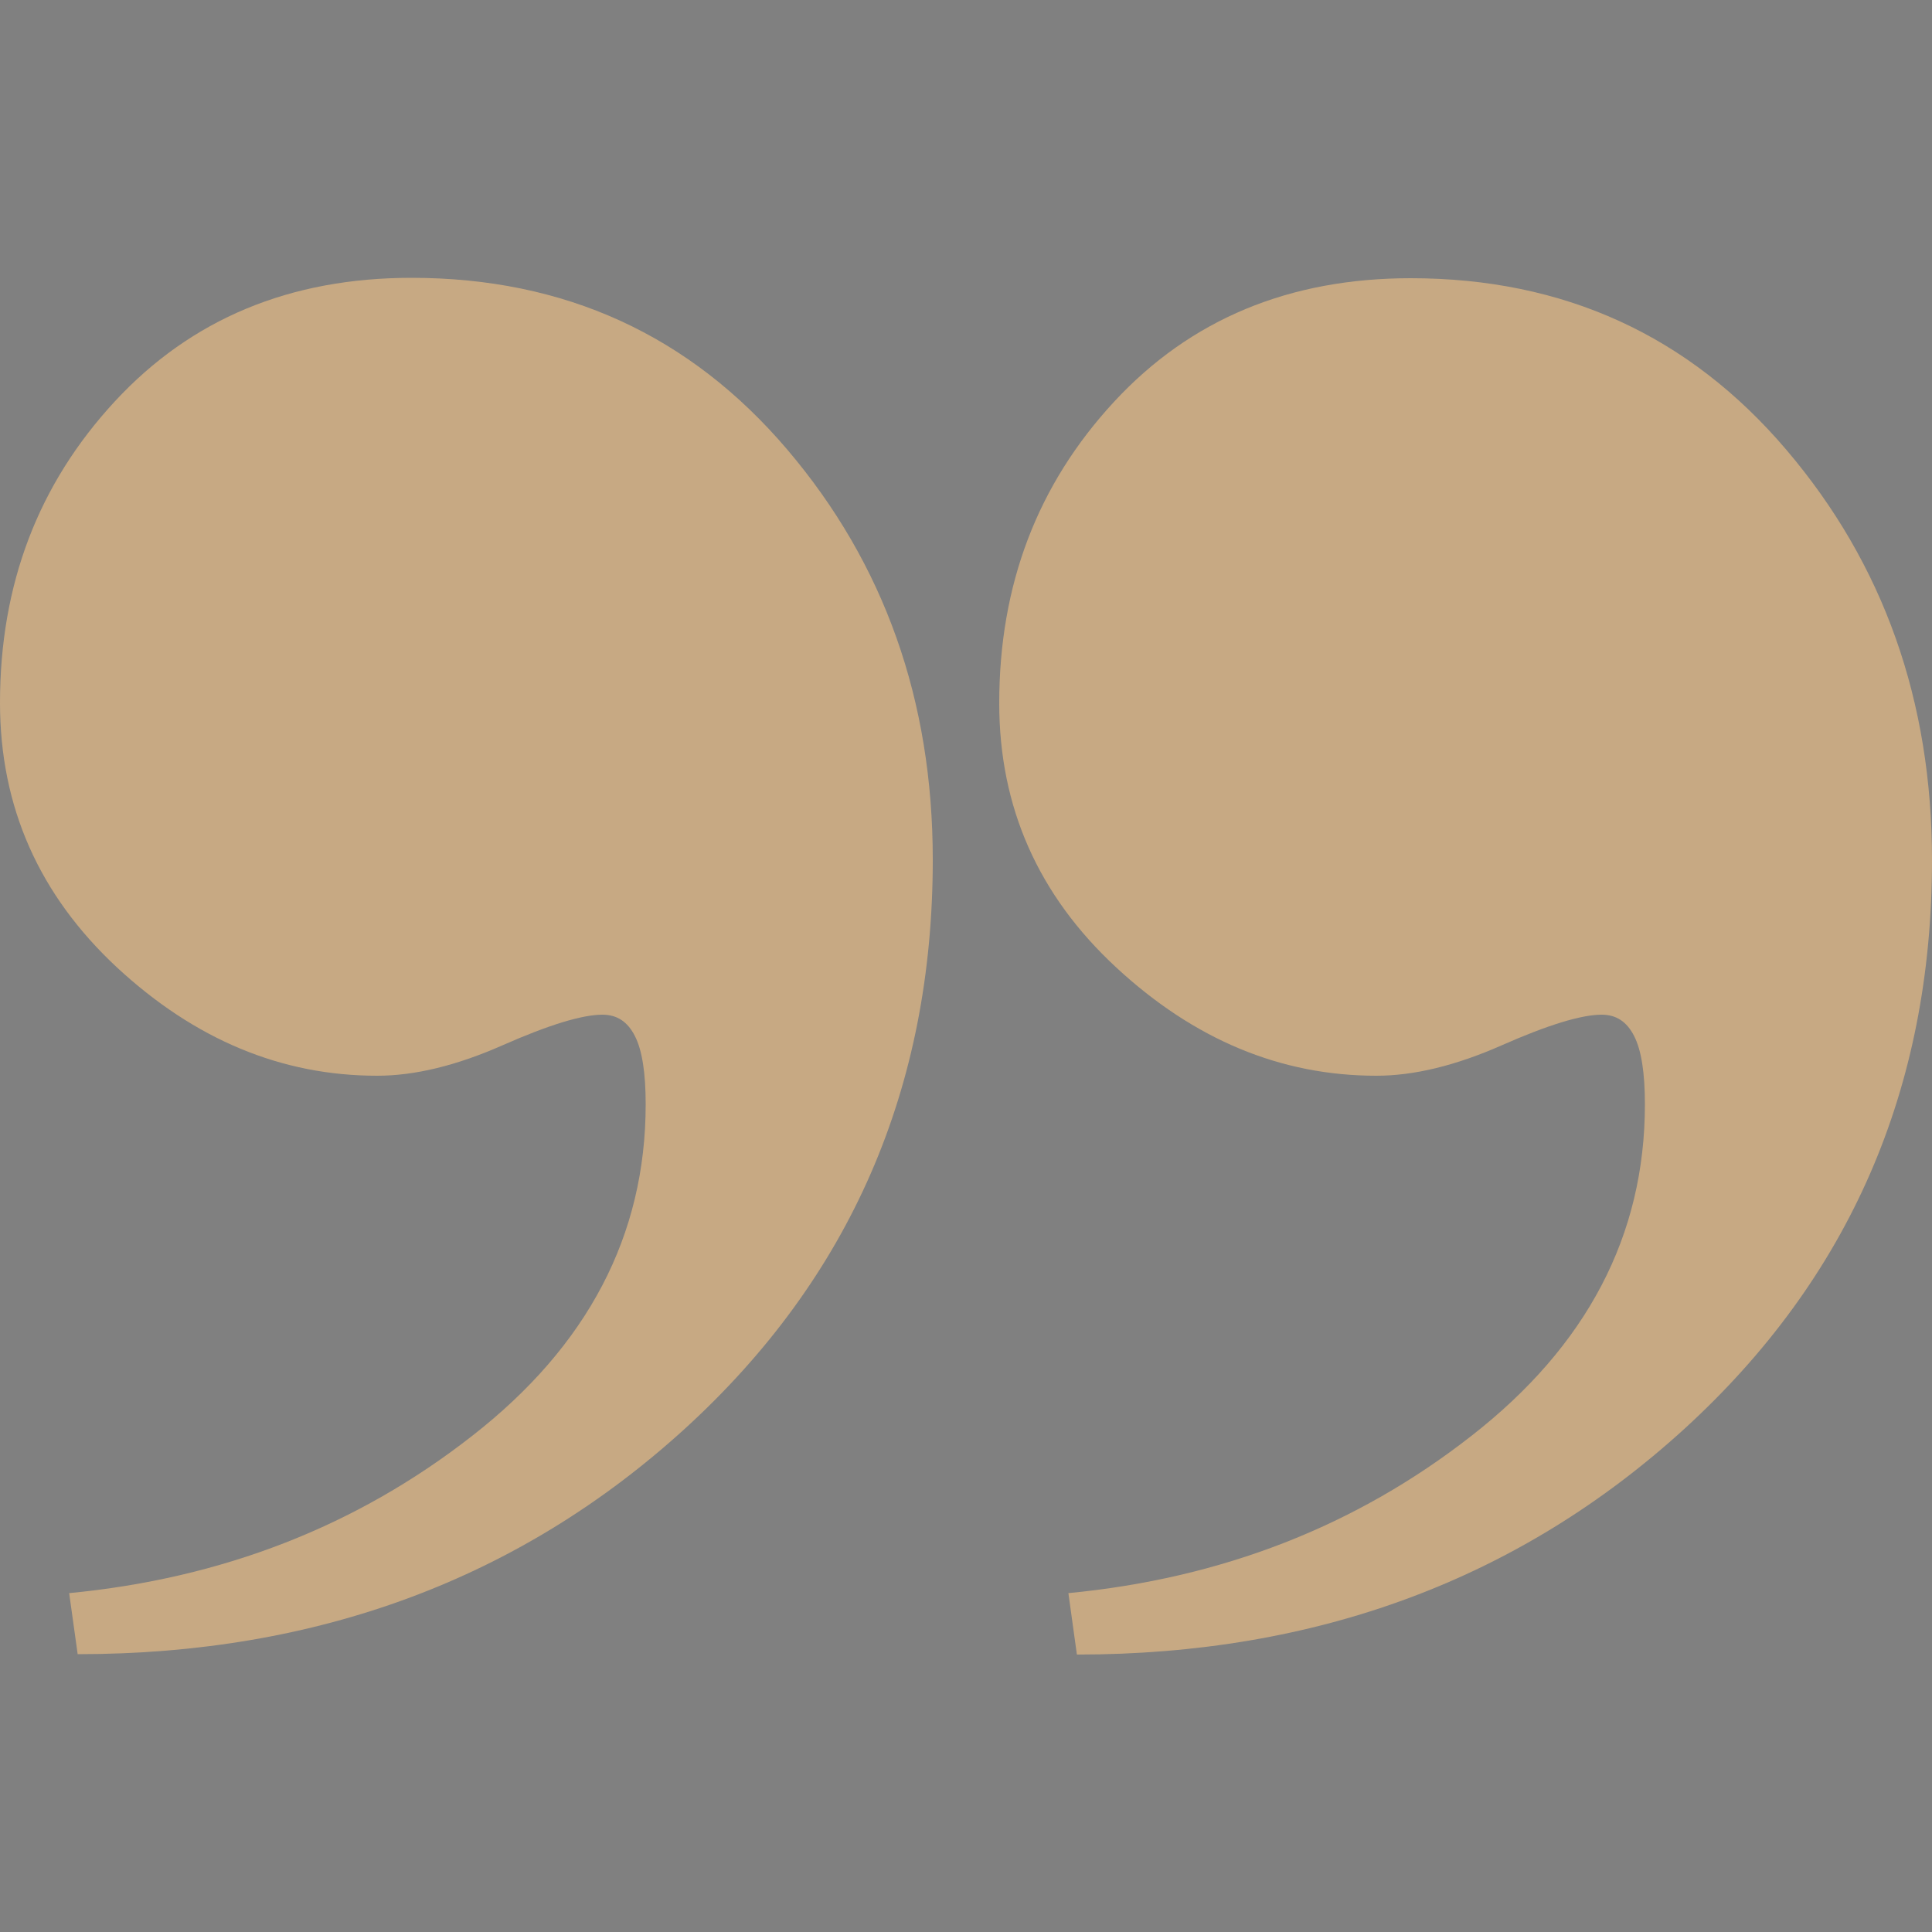<?xml version="1.0" encoding="UTF-8"?> <!-- Generator: Adobe Illustrator 23.1.0, SVG Export Plug-In . SVG Version: 6.00 Build 0) --> <svg xmlns="http://www.w3.org/2000/svg" xmlns:xlink="http://www.w3.org/1999/xlink" id="Слой_1" x="0px" y="0px" viewBox="0 0 500 500" style="enable-background:new 0 0 500 500;" xml:space="preserve"><rect x="0" y="0" width="500" height="500" fill="#808080" stroke="none"/> <style type="text/css"> .st0{fill:#FFFFFF;} .st1{fill:#C7A983;} </style> <path class="st0" d="M862.2-73.5c-6.2-22.9-12.4-45-18.3-67.1c-4.8-18.1-9.8-36.3-13.9-54.6c-1.3-5.6-0.7-12,0.2-17.8 c1.7-11.4,8.9-18.9,19.8-22.1c6.3-1.9,13-3.5,19.5-3.5c13.1-0.1,22.2,7.4,27,18.8c4.7,11.1,7.9,22.9,11.3,34.5 c3.6,12.3,6.8,24.7,10.2,37c0.3,0.9,0.7,1.8,1.1,2.9c19.4-7.4,38.4-12.2,55.4,5.3c9.9-9.2,22-13.6,35.2-14.2 c14.1-0.7,24.6,5.9,31.4,18c4.9-2.2,9.5-4.8,14.4-6.4c19.1-5.9,36.7,3.6,41.9,22.2c11.1,40.1,22.1,80.1,32.7,120.3 c4.1,15.7,2.8,31.1-9.9,43c-4.2,3.9-4.9,7.2-2.9,11.9c0.8,1.8,1.2,3.8,1.6,5.8c0.6,2.7,1.9,4.1,4.7,4.9c5.8,1.5,10.1,5.3,11.7,11.2 c7.5,27.1,14.8,54.2,22.3,81.7c-4.3,1.3-8.3,2.6-12.4,3.8c-18.8,5.6-35,15.8-50.5,27.6c-27.7,21.1-59.6,30.6-94.1,30.7 c-15.6,0.1-31.2-1.7-46.8-2.9c-1.4-0.1-3.2-2.5-3.7-4.1c-6.5-23.1-12.7-46.2-19-69.3c-0.9-3.4-1.8-6.7-2.8-10.1 c-1.6-5.5-0.7-10.8,2.9-15c2.3-2.7,2.5-5.1,1.5-8.1c-1.1-3.5-2-7-3-10.9c-10.8-0.3-21.3-2.1-30.2-8.4c-5.9-4.1-11.7-9-15.9-14.8 c-23.8-32.9-47.1-66.2-70.5-99.4c-6.3-9-11.4-18.7-14.2-29.5c-6.5-25.6,12.7-36.6,30.9-35.1C840.2-86,844.6-84,862.2-73.5z M946.6,111.8c55.2-8.7,108.5-23.4,160.5-43.8c-1.8-6.8-3.4-12.9-5-19c-1.8-7-1.2-7.7,4.5-11.9c3.4-2.5,6.6-5.7,8.7-9.3 c4.5-7.6,4.3-16,2.1-24.2c-10.8-40.1-21.6-80.3-32.8-120.3c-4.1-14.5-17.1-17.2-28.8-12.3c-8.3,3.4-9.5,6.9-7.4,15.7 c0.4,1.8,0.9,3.5,1.3,5.3c1.2,5.5-0.5,8.9-4.7,9.9c-3.9,0.9-6.7-1.3-8.2-6.6c-2-7.2-3.7-14.5-6-21.6c-3-9.2-9.8-14.5-18.7-14.6 c-8.9-0.1-17.1,2.5-24.4,7.5c-4.2,2.8-6.3,6.6-4.4,12c1.3,3.8,2,7.7,3,11.6c1.2,5.3-0.3,8.5-4.3,9.5c-4,1-7-1.2-8.5-6.3 c-1.7-5.9-3.1-11.9-5.1-17.7c-3-9-10.7-14.8-20.1-14.1c-7,0.5-13.9,2.9-20.8,4.5c-3.3,0.8-3.9,3-3.1,6.1c1.4,5.3,3,10.6,3.6,16 c0.2,2.2-1.4,5.8-3.3,6.8c-1.8,1-5.4,0.1-7.5-1.1c-1.5-0.9-2.1-3.6-2.6-5.7c-8-29-15.7-58.1-24-87c-1.9-6.8-4.6-13.7-8.4-19.5 c-7.4-11.2-31.3-8.7-37.3,3.4c-0.7,1.5-1.5,3.1-1.5,4.7c0,5.8-0.7,11.8,0.7,17.3c7.7,29.9,15.9,59.8,24,89.6 c6.1,22.6,12.3,45.3,18.5,67.9c1.2,4.2,0.2,7.4-3.9,8.9c-4.2,1.6-7-0.6-8.7-4.4c-1.1-2.6-2.3-5.2-3-7.9 c-3.7-14.9-14.4-23.7-27.2-30.1c-5.4-2.7-12-4.3-18.1-4.5c-11.4-0.4-17,6.7-13.7,17.5c2.5,8.2,5.8,16.5,10.6,23.4 c23.9,34.6,48.1,69.1,72.9,103.1c9,12.4,22.1,17.8,37.7,15.4c4.4-0.7,7,1.2,8.1,5.4C942.8,98,944.6,104.6,946.6,111.8z M1125.1,129.1c0-5.9-4.9-10.8-10.7-10.7c-5.6,0.1-10.5,5-10.6,10.5c-0.1,6,4.6,10.7,10.6,10.7 C1120.6,139.7,1125.1,135.2,1125.1,129.1z"></path> <path d="M-439.8,195.5c-10.2-4.6-20.7-4.9-32.2-2.3c1.3-2.3,2.2-3.9,3.2-5.5c34.2-55.5,0.8-127.5-63.6-137.4 c-47-7.2-92.1,23.7-102.2,69.9c-10.2,46.8,17,93.1,62.9,106.6c4.4,1.3,6.6,3.3,7.5,7.7c1.5,6.8,3.6,13.5,5.4,20.2 c1,3.8-0.4,4.8-4.1,4.2c-31-5-56.6-19.4-76.7-43.6c-54.9-66.2-19.7-171.9,63.9-191.7c69.8-16.5,135.1,26,148.4,96.7 C-422.9,144-428.2,176.6-439.8,195.5z"></path> <path d="M-490.9,160.9c-1.4-5.2-2.7-9.8-4-14.4c-2.9-10-6.6-19.5-13.2-27.7c-6.4-7.9-14.4-13.2-24.5-13.8 c-22.3-1.3-48.2,7.7-51.9,34.9c-1.5,10.9,0.2,21.6,3.1,32.1c1.6,5.9,3.2,11.8,4.9,18c-18.8-8.7-37.6-40.1-24.2-72.8 c12.4-30.2,48.2-44.7,78.2-31.6C-489,100.3-480.7,137-490.9,160.9z"></path> <g> <path class="st1" d="M17.9,412.3c39.6-3.8,74.4-17.3,104.3-40.7c29.9-23.3,44.9-51.9,44.9-85.8c0-8.1-0.9-14-2.8-17.7 c-1.9-3.7-4.6-5.5-8.4-5.5c-5.2,0-13.8,2.6-25.8,7.9c-12,5.3-22.8,7.9-32.5,7.9c-24.7,0-47.1-9.3-67.3-28 C10.1,231.6,0,208.8,0,181.9c0-30.7,9.9-56.6,29.7-78s45.4-32,76.8-32c39.6,0,72,14.8,97.2,44.4s37.7,65,37.7,106.2 c0,59.2-21.4,108.2-64.1,147.2c-42.7,38.9-95.1,58.4-157.2,58.4L17.9,412.3z"></path> <path class="st1" d="M276.5,412.3c39.6-3.8,74.4-17.3,104.3-40.7c29.9-23.3,44.9-51.9,44.9-85.8c0-8.1-0.9-14-2.8-17.7 c-1.9-3.7-4.6-5.5-8.4-5.5c-5.2,0-13.8,2.6-25.8,7.9c-12,5.3-22.8,7.9-32.5,7.9c-24.7,0-47.1-9.3-67.3-28 c-20.2-18.7-30.3-41.5-30.3-68.4c0-30.7,9.9-56.6,29.7-78s45.4-32,76.8-32c39.6,0,72,14.8,97.2,44.4s37.7,65,37.7,106.2 c0,59.2-21.4,108.2-64.1,147.2c-42.7,38.9-95.1,58.4-157.2,58.4L276.5,412.3z"></path> </g> </svg> 